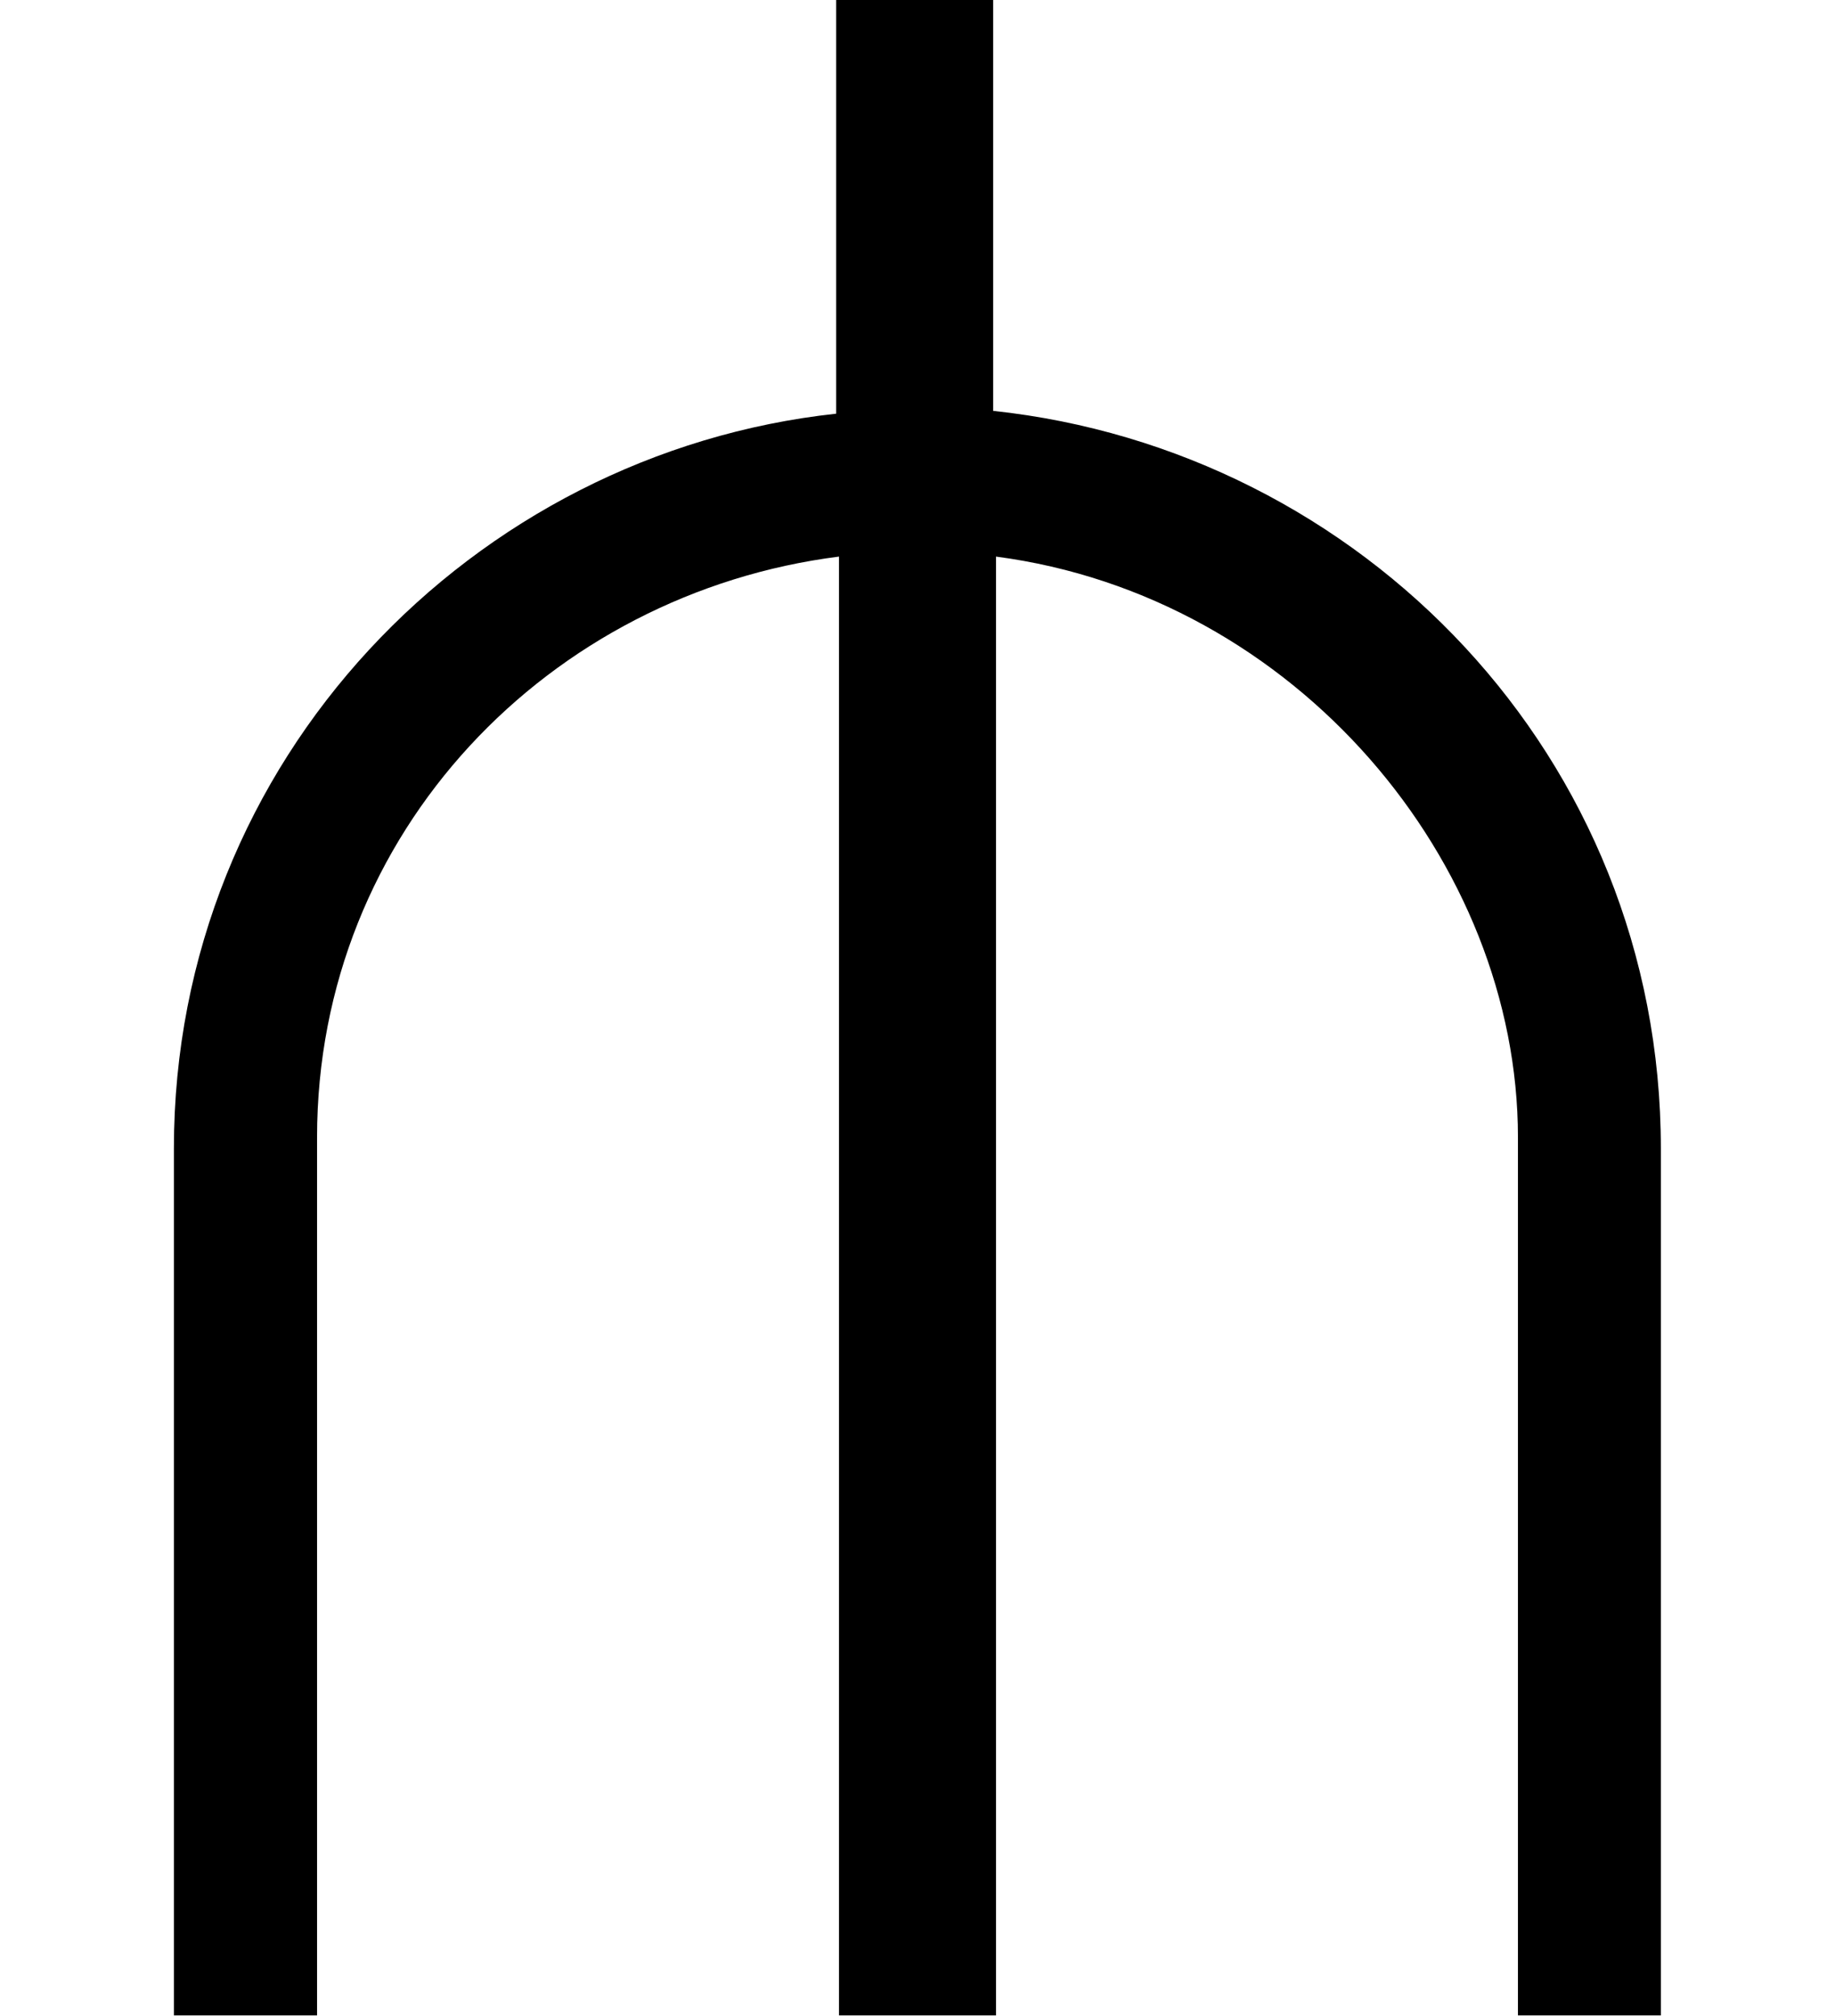 <?xml version='1.0' encoding='UTF-8'?>
<!-- This file was generated by dvisvgm 2.8.2 -->
<svg version='1.1' xmlns='http://www.w3.org/2000/svg' xmlns:xlink='http://www.w3.org/1999/xlink' width='7.819pt' height='8.59pt' viewBox='56.413 57.164 7.819 8.59'>
<defs>
<path id='g0-116' d='M7.077 0V-3.694C7.077-5.368 5.798-6.671 4.232-6.838V-8.751H3.563V-6.826C2.02-6.659 .741-5.356 .741-3.694V0H1.351V-3.742C1.351-5.045 2.343-6.061 3.575-6.217V0H4.244V-6.217C5.523-6.049 6.468-4.914 6.468-3.742V0H7.077Z'/>
</defs>
<g id='page1'>
<use x='56.413' y='65.753' xlink:href='#g0-116'/>
</g>
</svg>